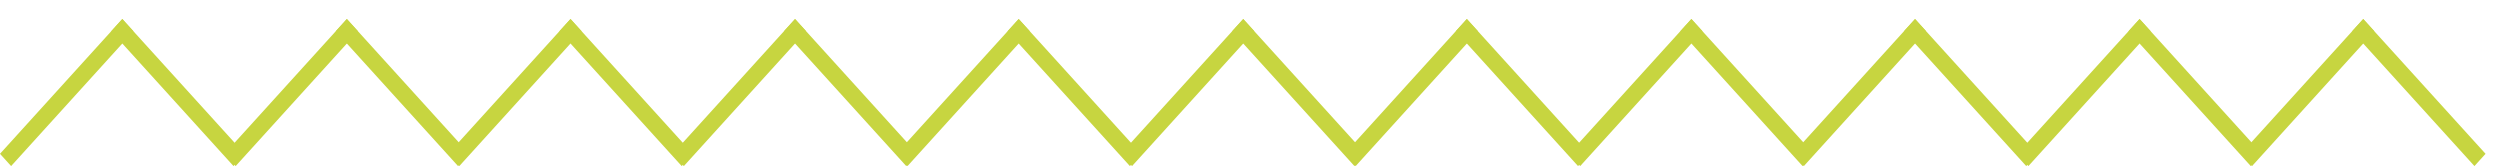<?xml version="1.0" encoding="UTF-8"?> <svg xmlns="http://www.w3.org/2000/svg" width="119" height="8" viewBox="0 0 119 8" fill="none"> <path d="M0 7.321L5.822 0.905L6.352 1.488L0.529 7.905L0 7.321Z" fill="#C7D540"></path> <path d="M11.115 7.905L5.293 1.488L5.822 0.905L11.645 7.321L11.115 7.905Z" fill="#C7D540"></path> <path d="M10.688 7.321L16.51 0.905L17.04 1.488L11.217 7.905L10.688 7.321Z" fill="#C7D540"></path> <path d="M21.803 7.905L15.981 1.488L16.51 0.905L22.333 7.321L21.803 7.905Z" fill="#C7D540"></path> <path d="M21.334 7.321L27.156 0.905L27.685 1.488L21.863 7.905L21.334 7.321Z" fill="#C7D540"></path> <path d="M32.449 7.905L26.627 1.488L27.156 0.905L32.978 7.321L32.449 7.905Z" fill="#C7D540"></path> <path d="M32.022 7.321L37.844 0.905L38.373 1.488L32.551 7.905L32.022 7.321Z" fill="#C7D540"></path> <path d="M43.137 7.905L37.315 1.488L37.844 0.905L43.666 7.321L43.137 7.905Z" fill="#C7D540"></path> <path d="M42.667 7.321L48.49 0.905L49.019 1.488L43.197 7.905L42.667 7.321Z" fill="#C7D540"></path> <path d="M53.783 7.905L47.96 1.488L48.49 0.905L54.312 7.321L53.783 7.905Z" fill="#C7D540"></path> <path d="M53.355 7.321L59.178 0.905L59.707 1.488L53.885 7.905L53.355 7.321Z" fill="#C7D540"></path> <path d="M64.471 7.905L58.648 1.488L59.178 0.905L65 7.321L64.471 7.905Z" fill="#C7D540"></path> <path d="M64 7.321L69.822 0.905L70.352 1.488L64.529 7.905L64 7.321Z" fill="#C7D540"></path> <path d="M75.115 7.905L69.293 1.488L69.822 0.905L75.645 7.321L75.115 7.905Z" fill="#C7D540"></path> <path d="M74.688 7.321L80.51 0.905L81.04 1.488L75.217 7.905L74.688 7.321Z" fill="#C7D540"></path> <path d="M85.803 7.905L79.981 1.488L80.51 0.905L86.333 7.321L85.803 7.905Z" fill="#C7D540"></path> <path d="M85.334 7.321L91.156 0.905L91.685 1.488L85.863 7.905L85.334 7.321Z" fill="#C7D540"></path> <path d="M96.449 7.905L90.627 1.488L91.156 0.905L96.978 7.321L96.449 7.905Z" fill="#C7D540"></path> <path d="M96.022 7.321L101.844 0.905L102.373 1.488L96.551 7.905L96.022 7.321Z" fill="#C7D540"></path> <path d="M107.137 7.905L101.315 1.488L101.844 0.905L107.666 7.321L107.137 7.905Z" fill="#C7D540"></path> <path d="M106.667 7.321L112.49 0.905L113.019 1.488L107.197 7.905L106.667 7.321Z" fill="#C7D540"></path> <path d="M117.783 7.905L111.96 1.488L112.49 0.905L118.312 7.321L117.783 7.905Z" fill="#C7D540"></path> </svg> 